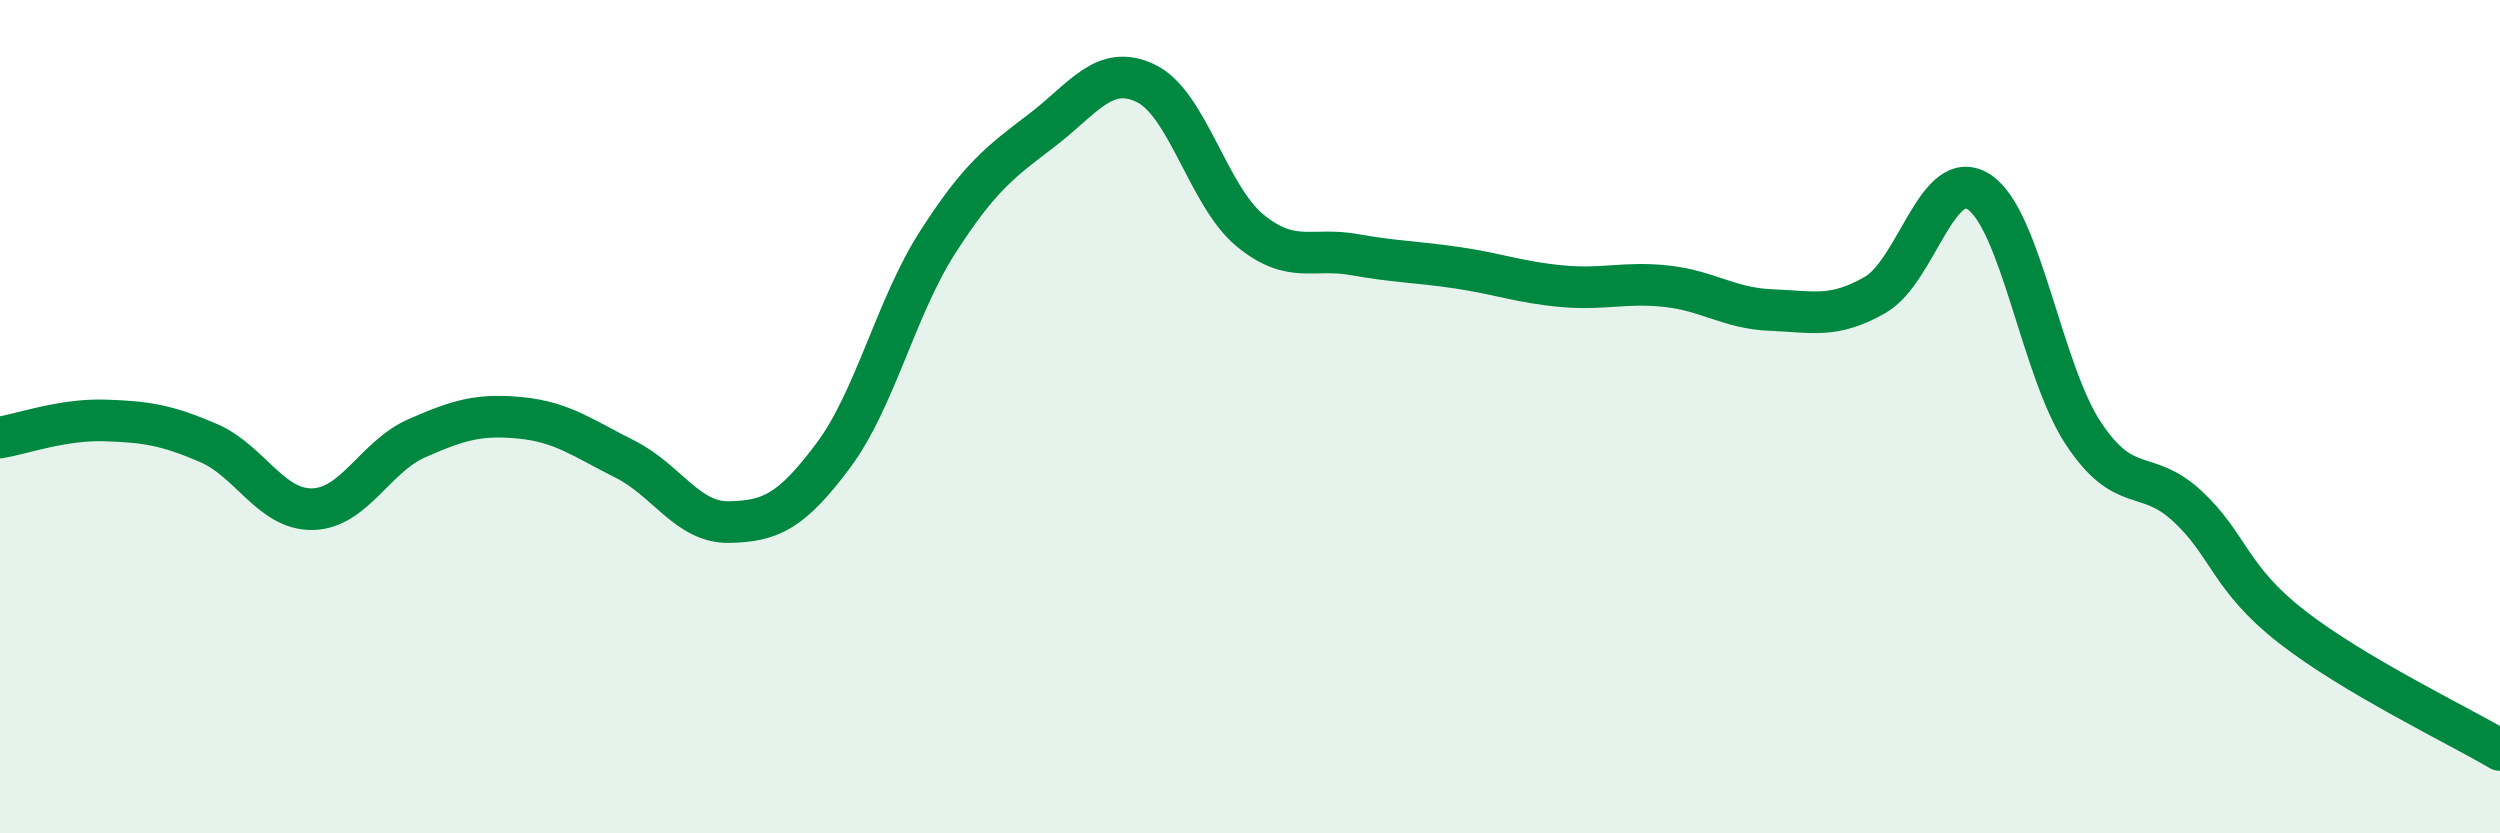 
    <svg width="60" height="20" viewBox="0 0 60 20" xmlns="http://www.w3.org/2000/svg">
      <path
        d="M 0,10.5 C 0.5,10.42 1.5,10.06 2.5,10.09 C 3.5,10.12 4,10.2 5,10.63 C 6,11.06 6.5,12.24 7.5,12.22 C 8.5,12.2 9,10.96 10,10.52 C 11,10.08 11.5,9.93 12.5,10.03 C 13.5,10.13 14,10.52 15,11.02 C 16,11.52 16.5,12.55 17.5,12.53 C 18.5,12.51 19,12.27 20,10.93 C 21,9.59 21.5,7.38 22.5,5.82 C 23.5,4.26 24,3.89 25,3.13 C 26,2.37 26.5,1.52 27.5,2 C 28.5,2.48 29,4.71 30,5.53 C 31,6.35 31.5,5.93 32.5,6.11 C 33.5,6.29 34,6.28 35,6.43 C 36,6.58 36.5,6.78 37.5,6.87 C 38.5,6.96 39,6.76 40,6.87 C 41,6.98 41.5,7.4 42.5,7.44 C 43.5,7.48 44,7.65 45,7.08 C 46,6.51 46.5,3.95 47.5,4.61 C 48.5,5.27 49,8.89 50,10.4 C 51,11.91 51.5,11.22 52.5,12.15 C 53.5,13.08 53.5,13.87 55,15.04 C 56.5,16.21 59,17.41 60,18L60 20L0 20Z"
        fill="#008740"
        opacity="0.1"
        stroke-linecap="round"
        stroke-linejoin="round"
      />
      <path
        d="M 0,10.5 C 0.5,10.42 1.5,10.06 2.5,10.09 C 3.5,10.12 4,10.2 5,10.63 C 6,11.06 6.5,12.24 7.5,12.22 C 8.5,12.2 9,10.96 10,10.52 C 11,10.08 11.5,9.93 12.5,10.03 C 13.5,10.13 14,10.52 15,11.02 C 16,11.52 16.5,12.55 17.5,12.53 C 18.5,12.51 19,12.27 20,10.93 C 21,9.59 21.5,7.38 22.5,5.82 C 23.5,4.26 24,3.89 25,3.13 C 26,2.37 26.5,1.52 27.5,2 C 28.5,2.48 29,4.71 30,5.53 C 31,6.35 31.5,5.93 32.5,6.11 C 33.5,6.29 34,6.28 35,6.43 C 36,6.58 36.5,6.78 37.5,6.87 C 38.5,6.96 39,6.76 40,6.87 C 41,6.98 41.5,7.4 42.5,7.44 C 43.5,7.48 44,7.65 45,7.08 C 46,6.51 46.5,3.95 47.5,4.61 C 48.5,5.27 49,8.89 50,10.4 C 51,11.91 51.5,11.22 52.5,12.15 C 53.5,13.08 53.5,13.87 55,15.04 C 56.5,16.21 59,17.41 60,18"
        stroke="#008740"
        stroke-width="1"
        fill="none"
        stroke-linecap="round"
        stroke-linejoin="round"
      />
    </svg>
  